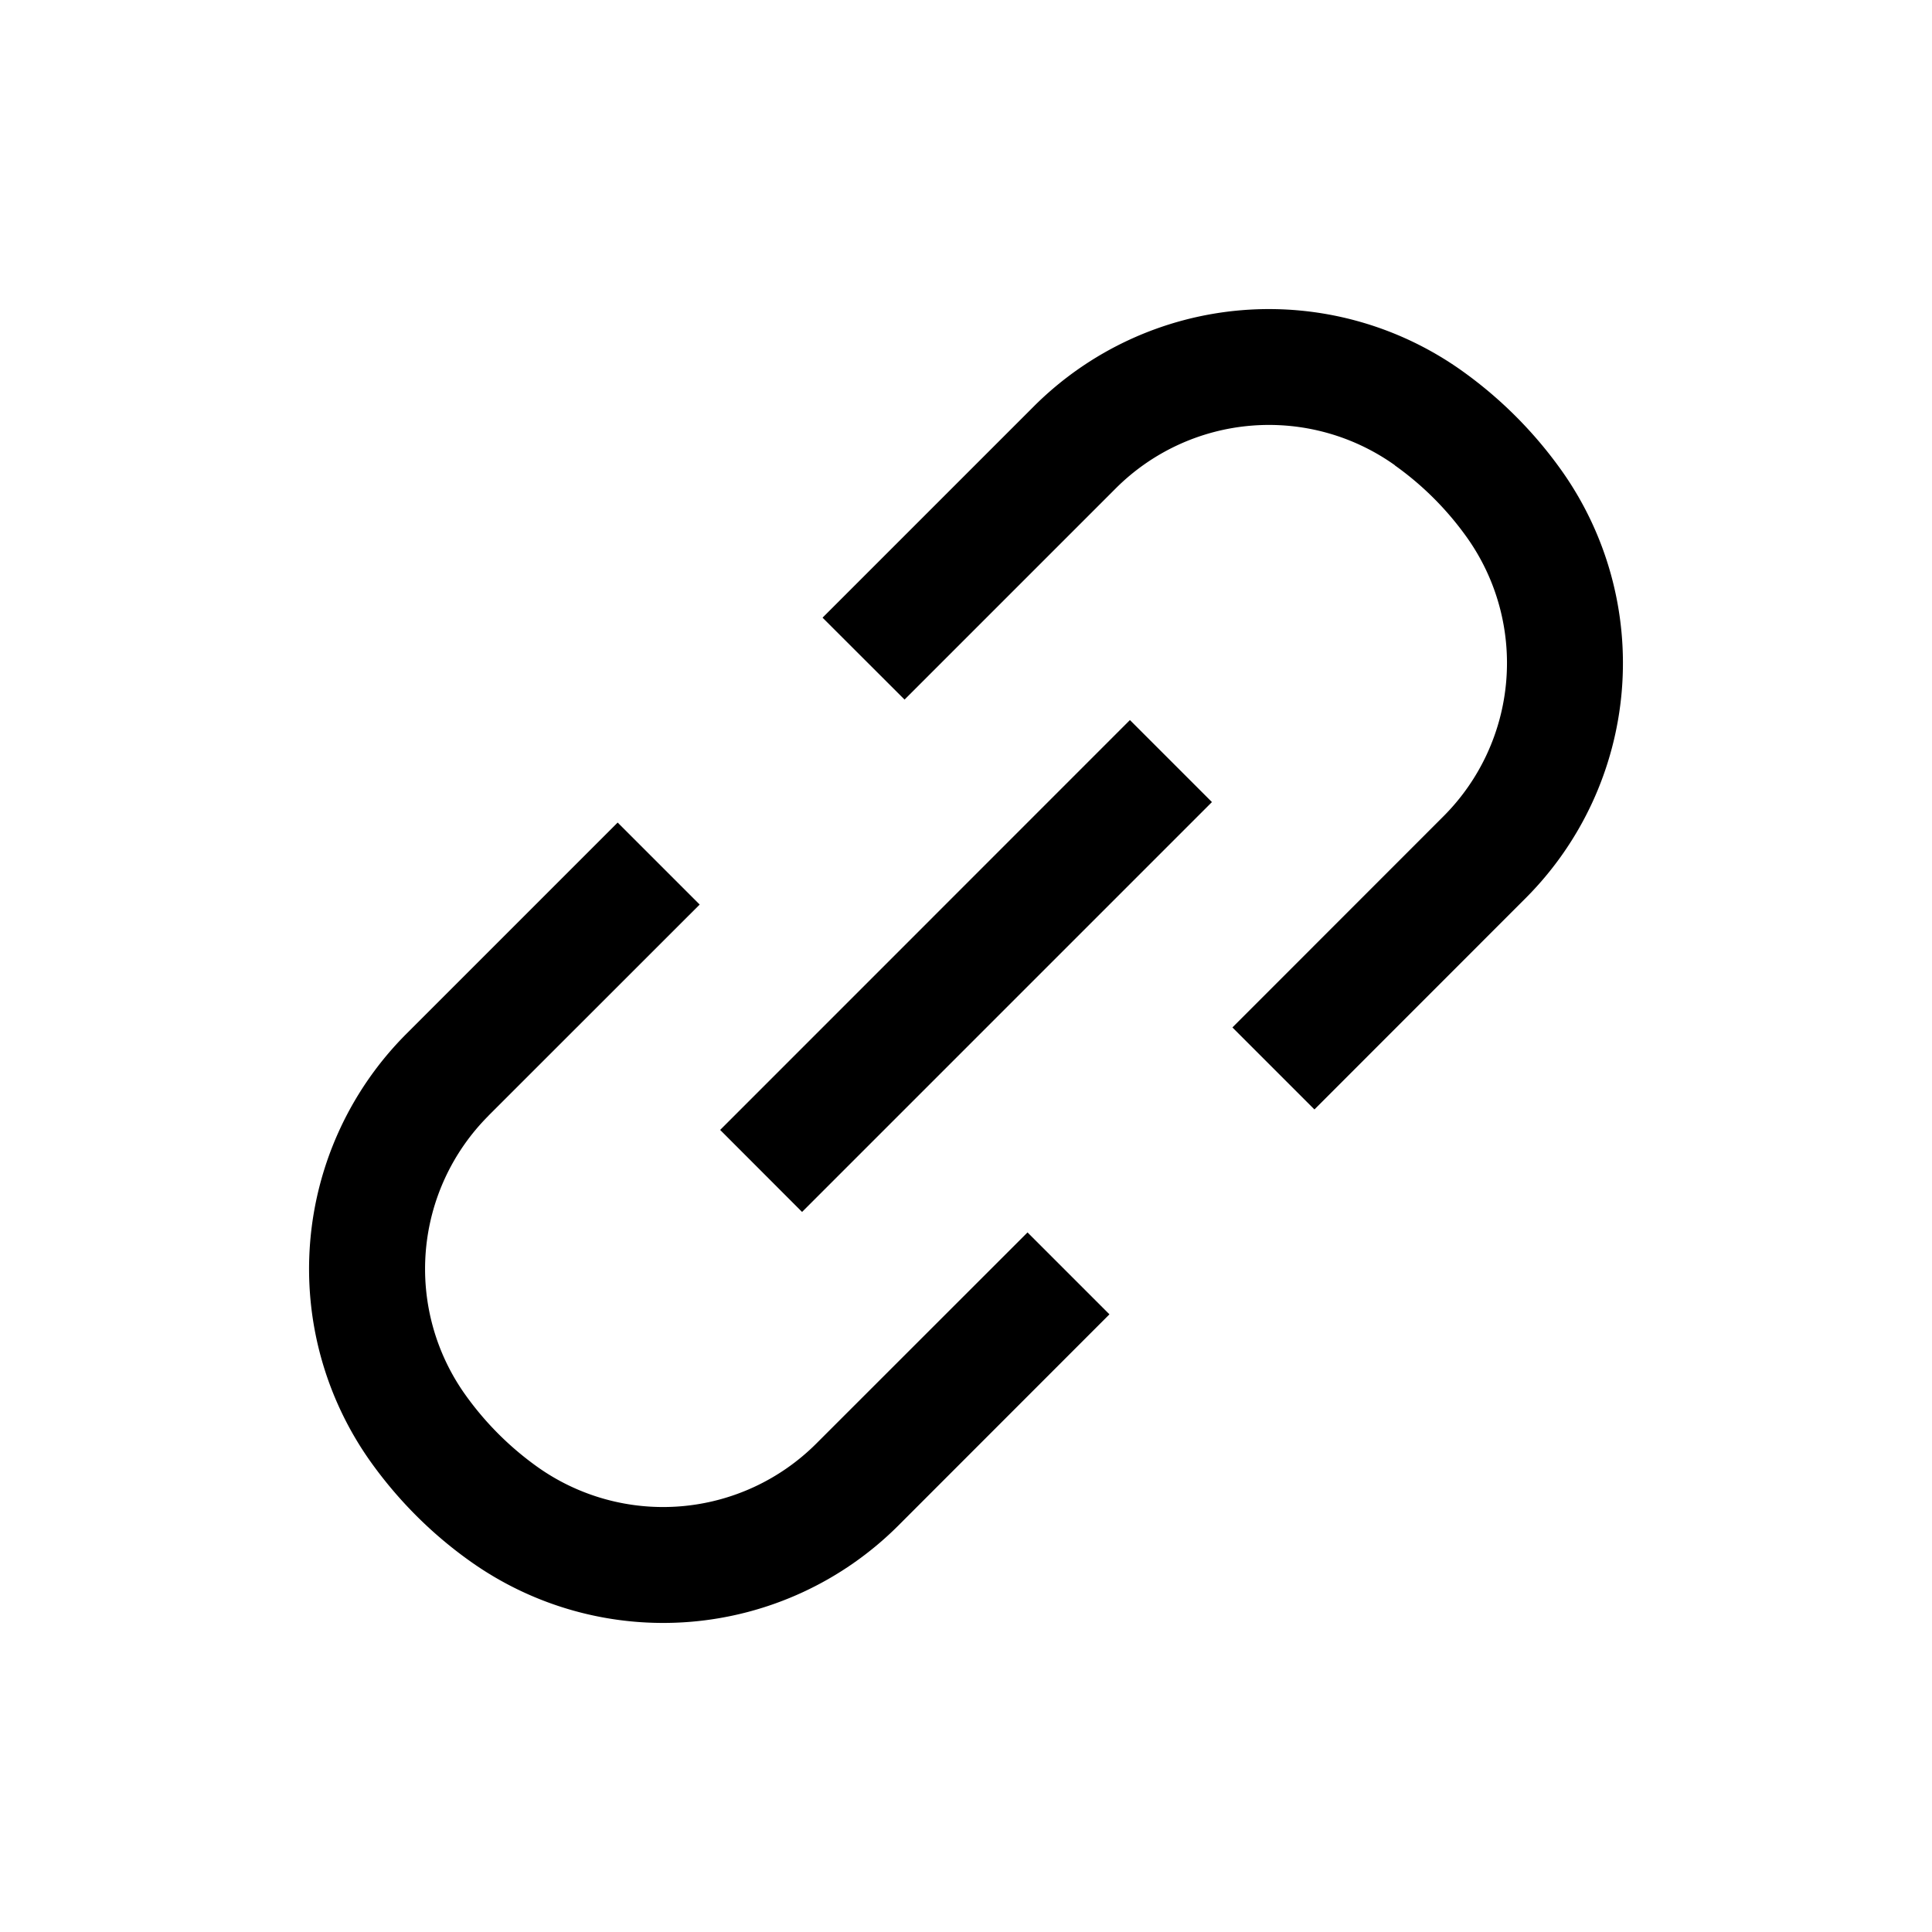 <svg
  xmlns="http://www.w3.org/2000/svg"
  width="20"
  height="20"
  fill="none"
  viewBox="0 0 20 20"
>
  <path
    fill="currentColor"
    fill-rule="evenodd"
    d="M14.44 4.818c.287.204.538.455.743.742a2.244 2.244 0 0 1-.24 2.89l-2.185 2.186.849.849 2.185-2.186a3.444 3.444 0 0 0 .367-4.437 4.393 4.393 0 0 0-1.02-1.02 3.444 3.444 0 0 0-4.438.366L8.515 6.394l.849.848 2.185-2.185a2.244 2.244 0 0 1 2.892-.24Zm-9.383 6.731 2.186-2.185-.849-.849L4.209 10.7a3.444 3.444 0 0 0-.368 4.438c.282.394.627.74 1.022 1.021a3.444 3.444 0 0 0 4.437-.367l2.185-2.186-.848-.848-2.186 2.185a2.244 2.244 0 0 1-2.891.24 3.193 3.193 0 0 1-.742-.743 2.244 2.244 0 0 1 .239-2.89Zm6.64-4.095-4.242 4.243.848.849 4.243-4.243-.849-.849Z"
    clip-rule="evenodd"
  />
</svg>
